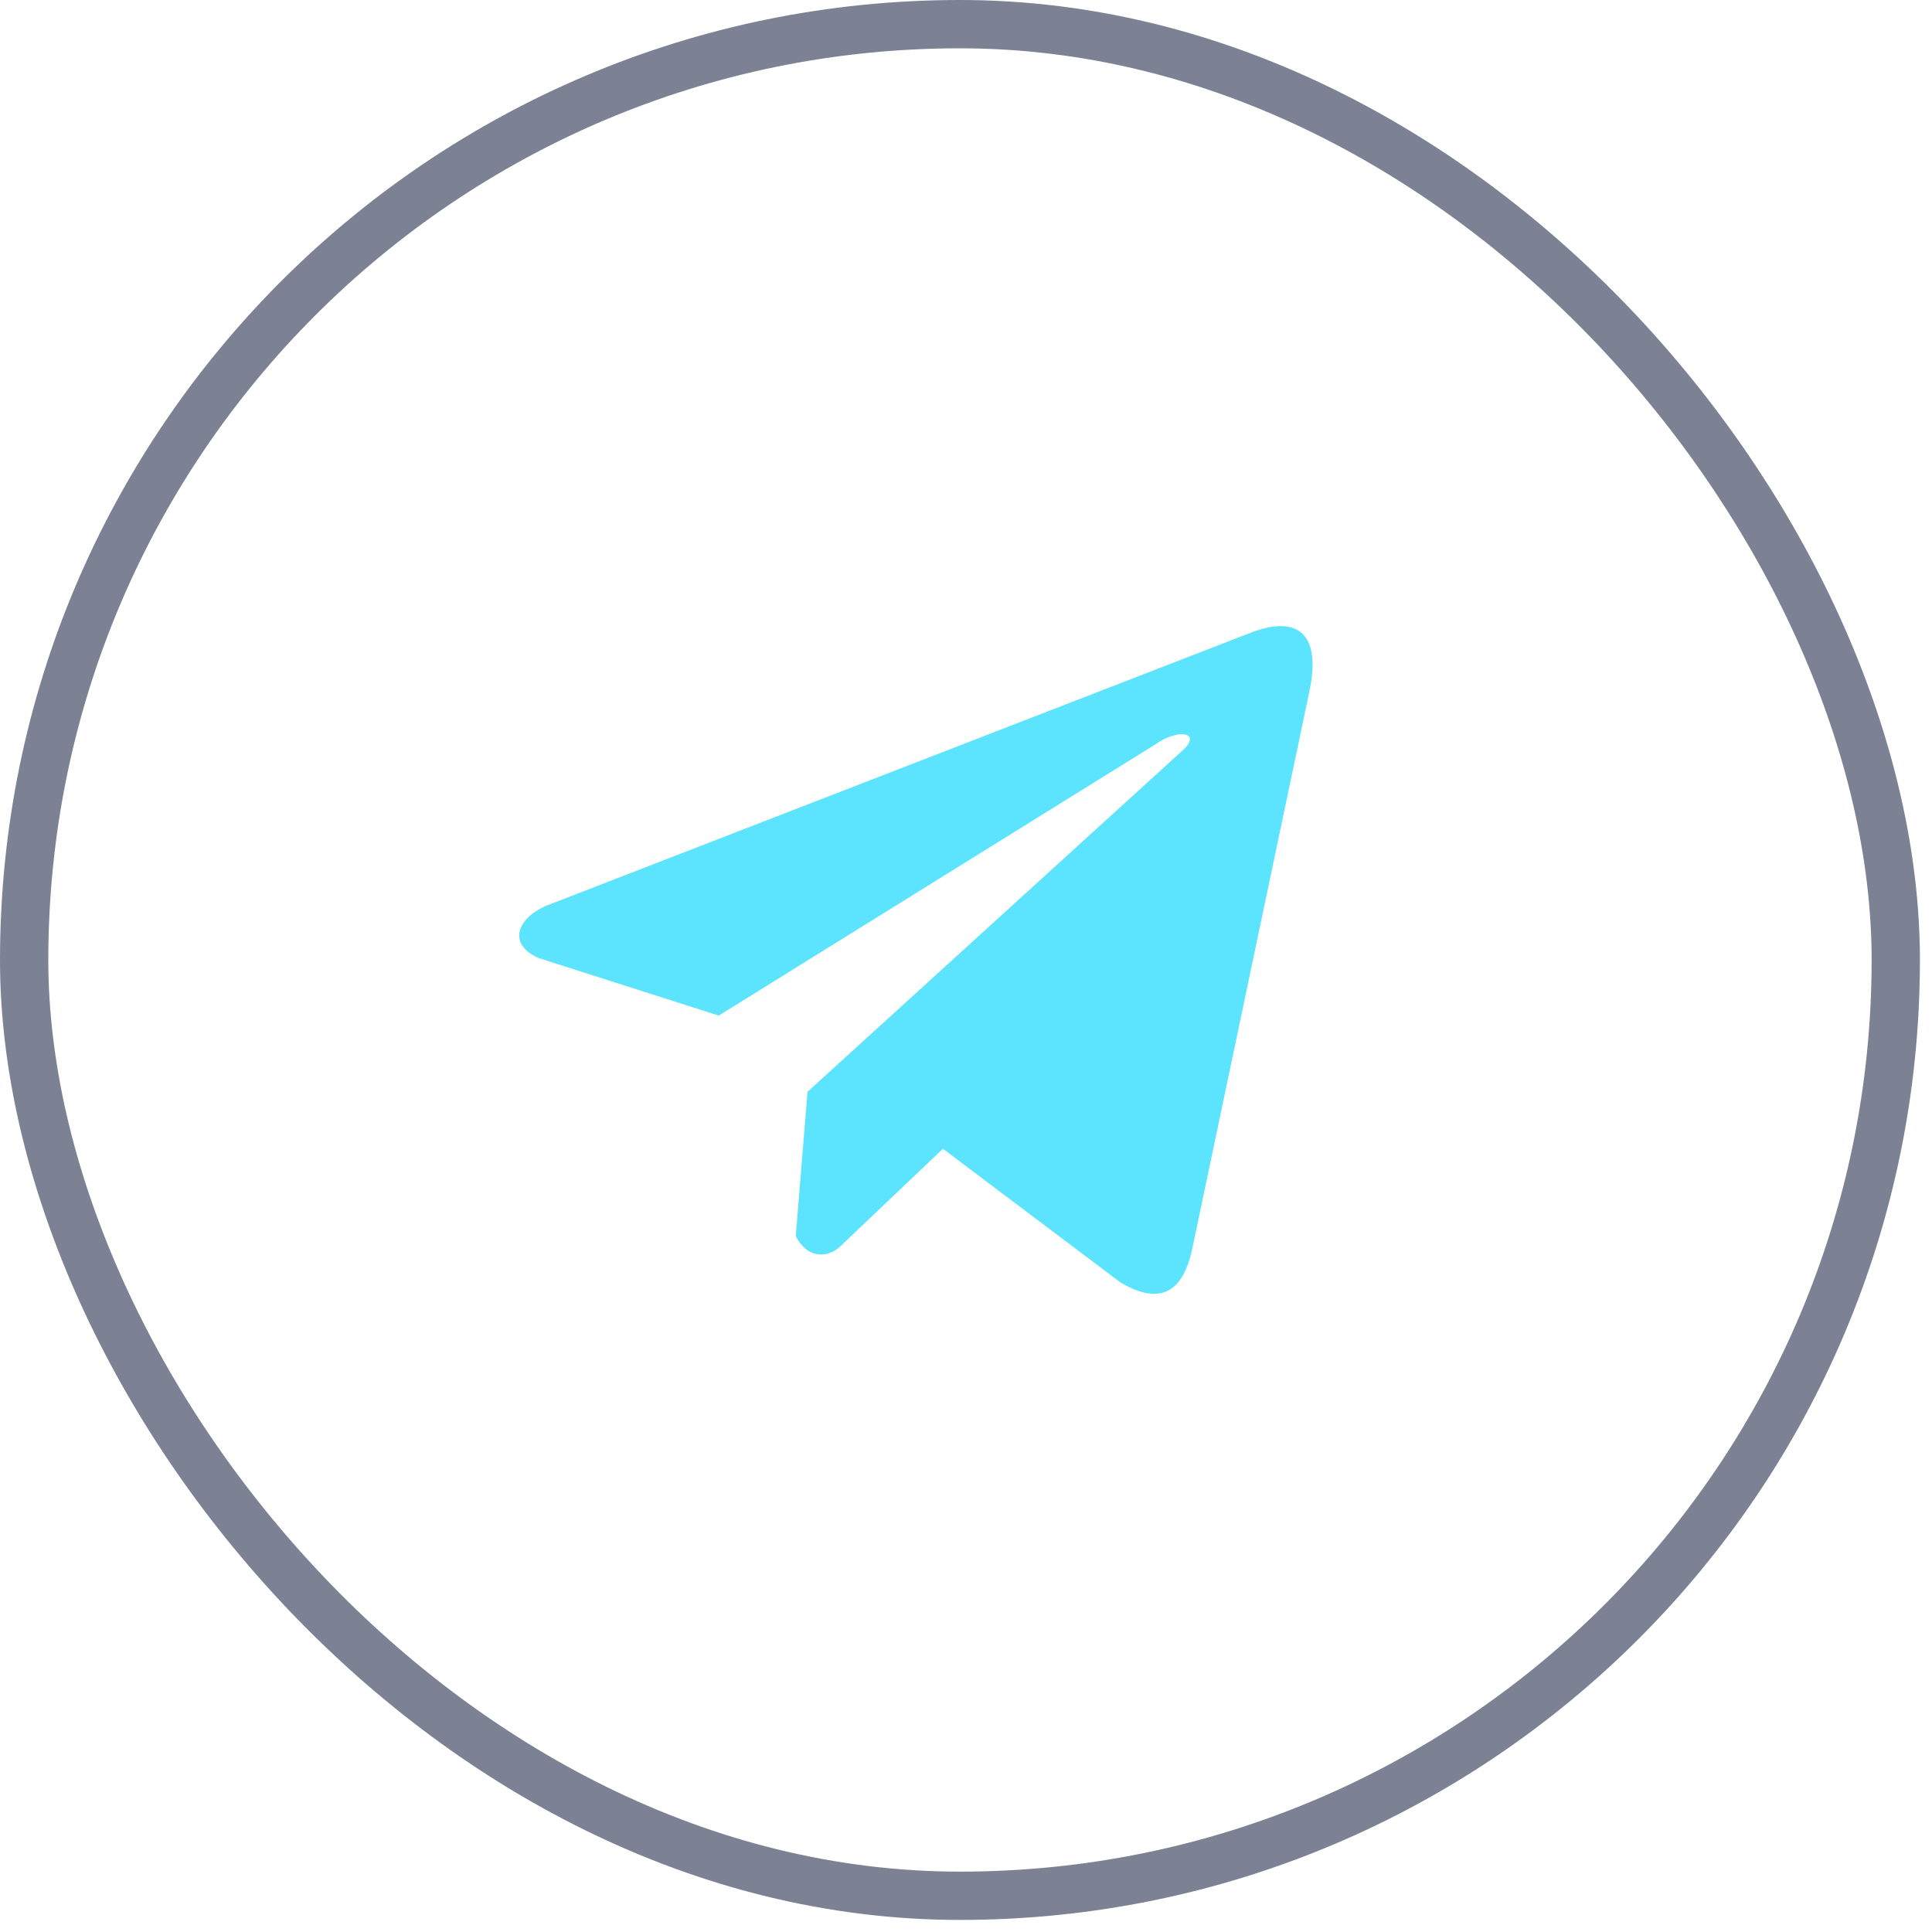 <?xml version="1.0" encoding="UTF-8"?> <svg xmlns="http://www.w3.org/2000/svg" width="40" height="40" viewBox="0 0 40 40" fill="none"><rect x="0.5" y="0.5" width="38.75" height="38.75" rx="19.375" stroke="#7C8293"></rect><g clip-path="url(#clip0_659_783)"><path d="M25.842 13.12L11.29 18.76C10.704 19.023 10.506 19.549 11.148 19.834L14.881 21.027L23.908 15.42C24.401 15.068 24.905 15.161 24.471 15.549L16.719 22.604L16.475 25.59C16.701 26.051 17.114 26.053 17.377 25.824L19.522 23.784L23.195 26.549C24.048 27.057 24.513 26.729 24.696 25.799L27.106 14.331C27.356 13.185 26.929 12.681 25.842 13.12Z" fill="#5CE4FF"></path></g><defs><clipPath id="clip0_659_783"><rect width="16.425" height="16.425" fill="white" transform="translate(10.75 11.662)"></rect></clipPath></defs></svg> 